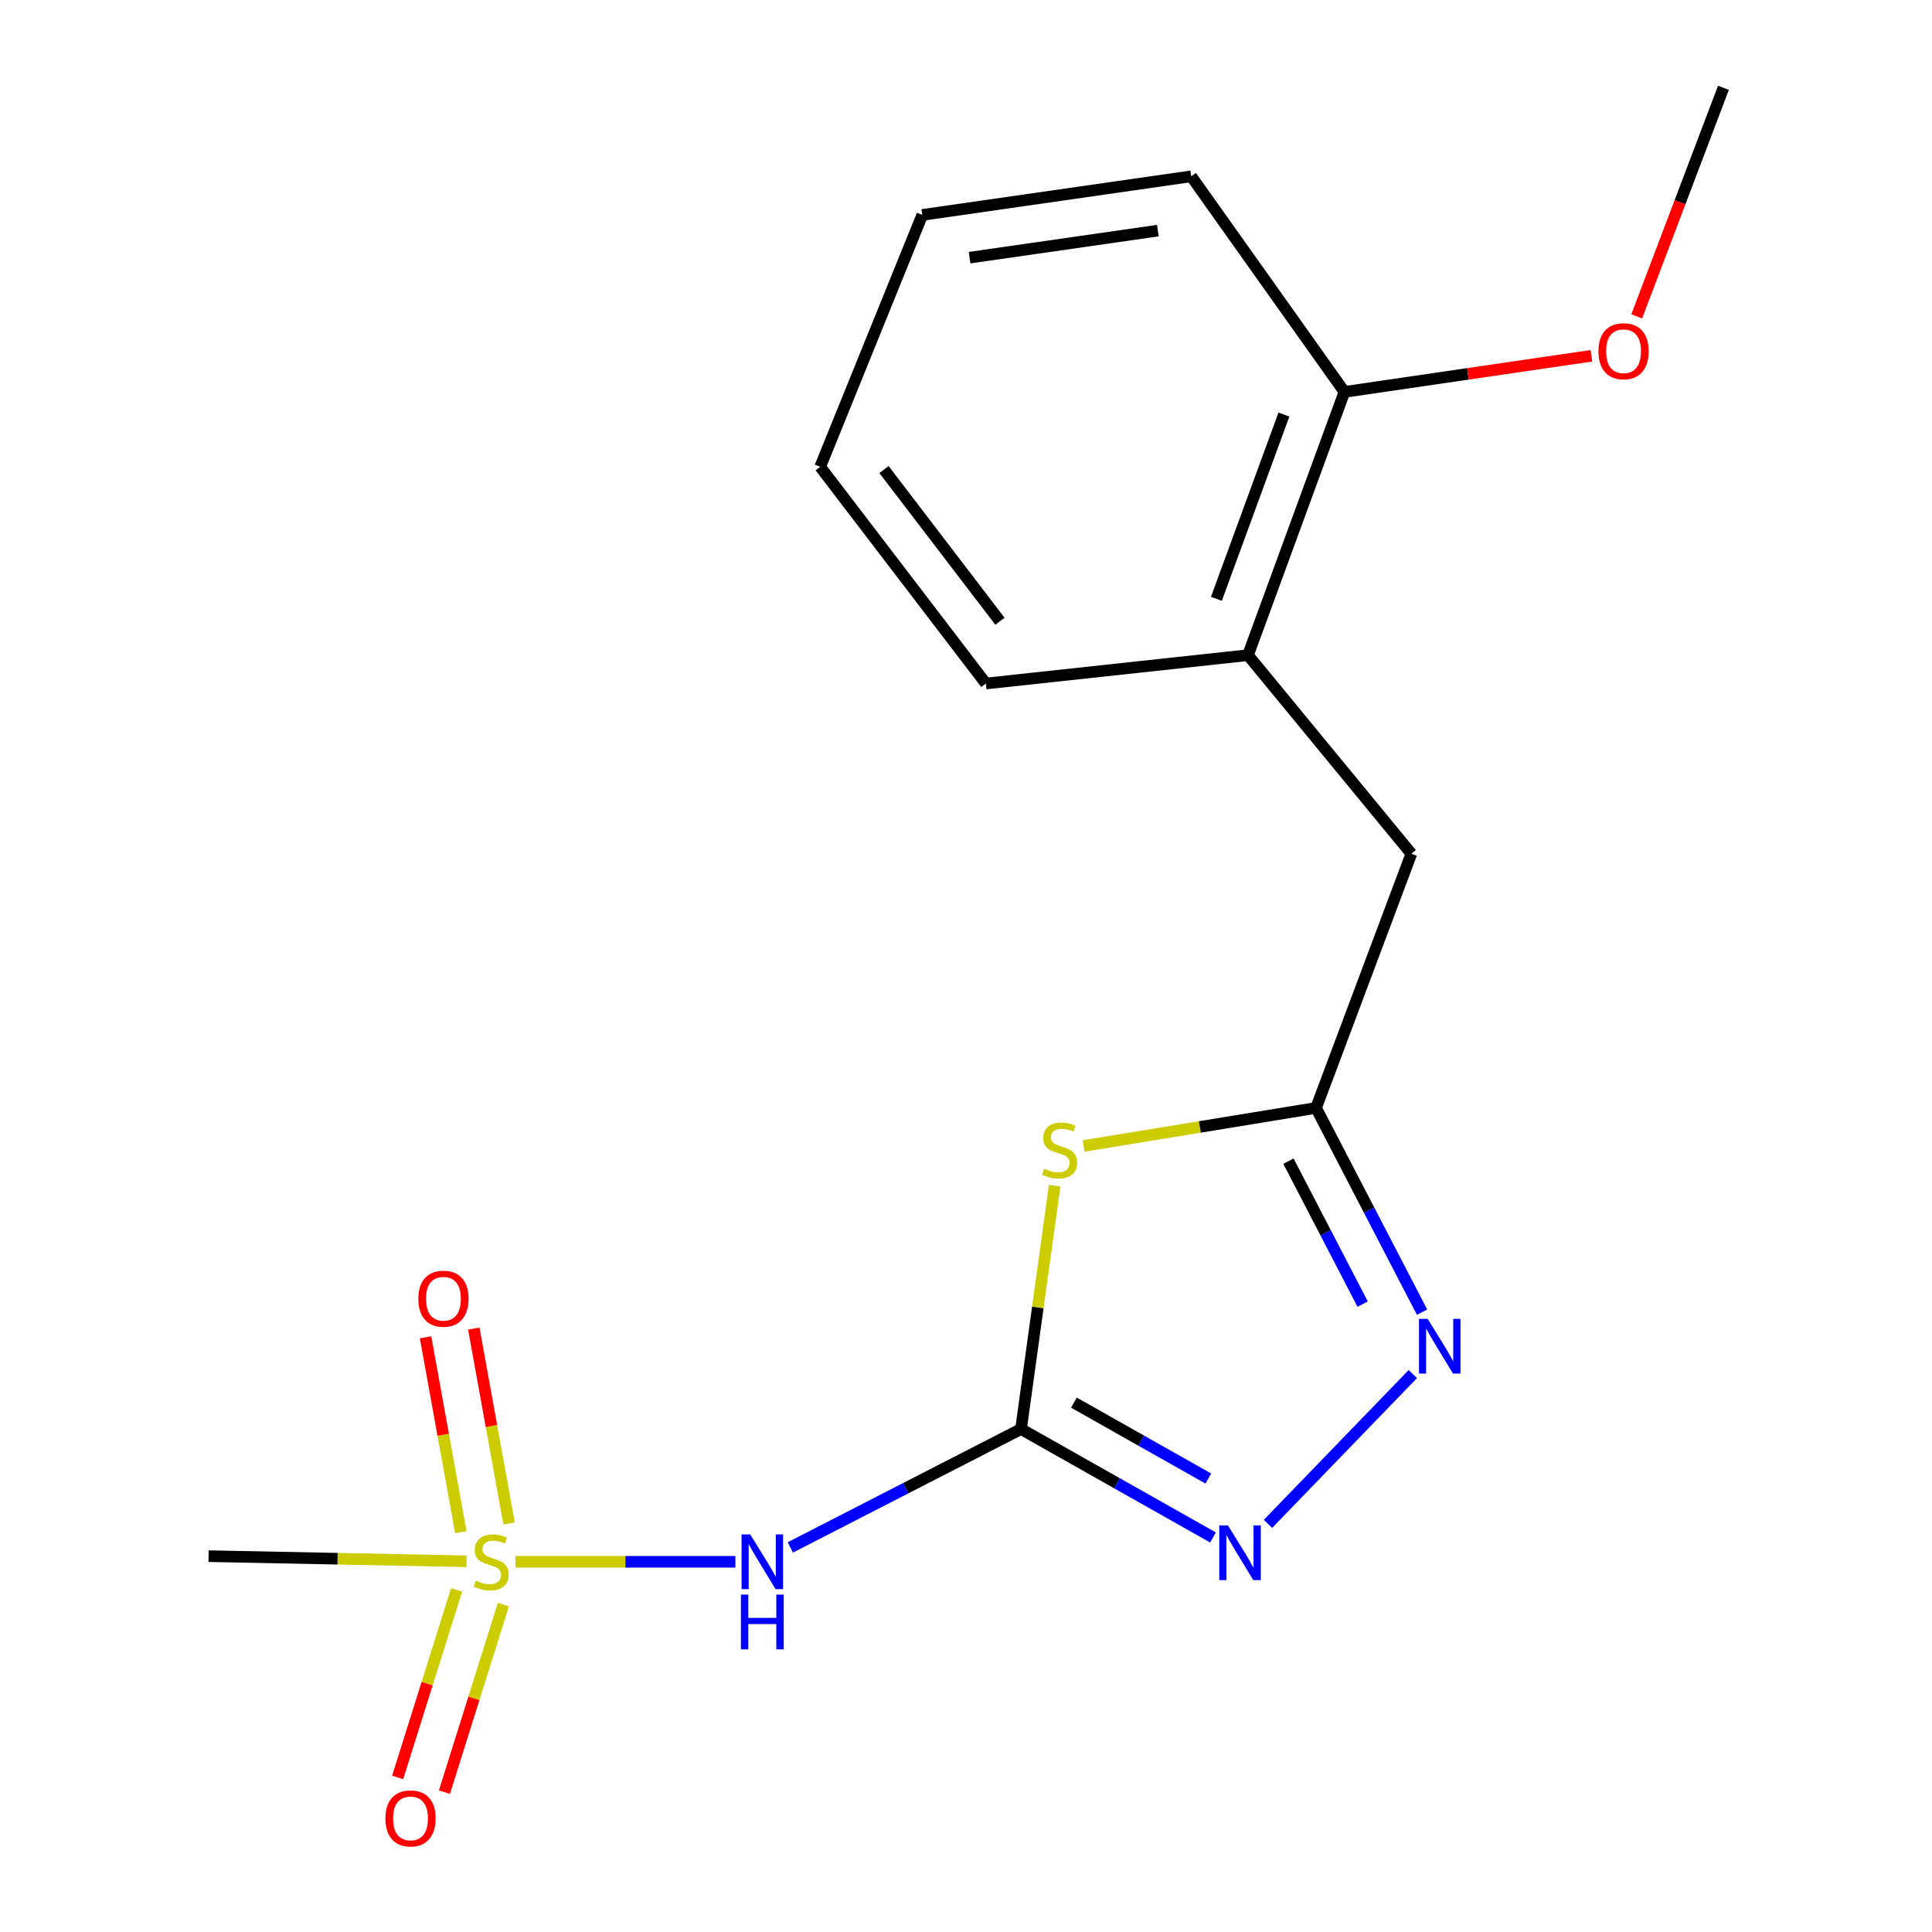 <?xml version='1.0' encoding='iso-8859-1'?>
<svg version='1.1' baseProfile='full'
              xmlns='http://www.w3.org/2000/svg'
                      xmlns:rdkit='http://www.rdkit.org/xml'
                      xmlns:xlink='http://www.w3.org/1999/xlink'
                  xml:space='preserve'
width='1000px' height='1000px' viewBox='0 0 1000 1000'>
<!-- END OF HEADER -->
<rect style='opacity:1.0;fill:#FFFFFF;stroke:none' width='1000' height='1000' x='0' y='0'> </rect>
<path class='bond-1' d='M 528.475,739.674 L 537.182,676.692' style='fill:none;fill-rule:evenodd;stroke:#000000;stroke-width:6px;stroke-linecap:butt;stroke-linejoin:miter;stroke-opacity:1' />
<path class='bond-1' d='M 537.182,676.692 L 545.889,613.71' style='fill:none;fill-rule:evenodd;stroke:#CCCC00;stroke-width:6px;stroke-linecap:butt;stroke-linejoin:miter;stroke-opacity:1' />
<path class='bond-2' d='M 528.475,739.674 L 468.774,770.307' style='fill:none;fill-rule:evenodd;stroke:#000000;stroke-width:6px;stroke-linecap:butt;stroke-linejoin:miter;stroke-opacity:1' />
<path class='bond-2' d='M 468.774,770.307 L 409.073,800.94' style='fill:none;fill-rule:evenodd;stroke:#0000FF;stroke-width:6px;stroke-linecap:butt;stroke-linejoin:miter;stroke-opacity:1' />
<path class='bond-3' d='M 528.475,739.674 L 578.161,767.736' style='fill:none;fill-rule:evenodd;stroke:#000000;stroke-width:6px;stroke-linecap:butt;stroke-linejoin:miter;stroke-opacity:1' />
<path class='bond-3' d='M 578.161,767.736 L 627.846,795.797' style='fill:none;fill-rule:evenodd;stroke:#0000FF;stroke-width:6px;stroke-linecap:butt;stroke-linejoin:miter;stroke-opacity:1' />
<path class='bond-3' d='M 555.859,725.999 L 590.639,745.642' style='fill:none;fill-rule:evenodd;stroke:#000000;stroke-width:6px;stroke-linecap:butt;stroke-linejoin:miter;stroke-opacity:1' />
<path class='bond-3' d='M 590.639,745.642 L 625.419,765.285' style='fill:none;fill-rule:evenodd;stroke:#0000FF;stroke-width:6px;stroke-linecap:butt;stroke-linejoin:miter;stroke-opacity:1' />
<path class='bond-0' d='M 266.799,808.382 L 323.718,808.382' style='fill:none;fill-rule:evenodd;stroke:#CCCC00;stroke-width:6px;stroke-linecap:butt;stroke-linejoin:miter;stroke-opacity:1' />
<path class='bond-0' d='M 323.718,808.382 L 380.637,808.382' style='fill:none;fill-rule:evenodd;stroke:#0000FF;stroke-width:6px;stroke-linecap:butt;stroke-linejoin:miter;stroke-opacity:1' />
<path class='bond-6' d='M 263.509,788.538 L 254.37,738.094' style='fill:none;fill-rule:evenodd;stroke:#CCCC00;stroke-width:6px;stroke-linecap:butt;stroke-linejoin:miter;stroke-opacity:1' />
<path class='bond-6' d='M 254.37,738.094 L 245.231,687.65' style='fill:none;fill-rule:evenodd;stroke:#FF0000;stroke-width:6px;stroke-linecap:butt;stroke-linejoin:miter;stroke-opacity:1' />
<path class='bond-6' d='M 238.541,793.062 L 229.402,742.618' style='fill:none;fill-rule:evenodd;stroke:#CCCC00;stroke-width:6px;stroke-linecap:butt;stroke-linejoin:miter;stroke-opacity:1' />
<path class='bond-6' d='M 229.402,742.618 L 220.263,692.174' style='fill:none;fill-rule:evenodd;stroke:#FF0000;stroke-width:6px;stroke-linecap:butt;stroke-linejoin:miter;stroke-opacity:1' />
<path class='bond-7' d='M 236.336,822.936 L 221.08,871.472' style='fill:none;fill-rule:evenodd;stroke:#CCCC00;stroke-width:6px;stroke-linecap:butt;stroke-linejoin:miter;stroke-opacity:1' />
<path class='bond-7' d='M 221.08,871.472 L 205.824,920.008' style='fill:none;fill-rule:evenodd;stroke:#FF0000;stroke-width:6px;stroke-linecap:butt;stroke-linejoin:miter;stroke-opacity:1' />
<path class='bond-7' d='M 260.543,830.545 L 245.287,879.081' style='fill:none;fill-rule:evenodd;stroke:#CCCC00;stroke-width:6px;stroke-linecap:butt;stroke-linejoin:miter;stroke-opacity:1' />
<path class='bond-7' d='M 245.287,879.081 L 230.03,927.617' style='fill:none;fill-rule:evenodd;stroke:#FF0000;stroke-width:6px;stroke-linecap:butt;stroke-linejoin:miter;stroke-opacity:1' />
<path class='bond-11' d='M 241.473,808.127 L 174.715,806.796' style='fill:none;fill-rule:evenodd;stroke:#CCCC00;stroke-width:6px;stroke-linecap:butt;stroke-linejoin:miter;stroke-opacity:1' />
<path class='bond-11' d='M 174.715,806.796 L 107.957,805.464' style='fill:none;fill-rule:evenodd;stroke:#000000;stroke-width:6px;stroke-linecap:butt;stroke-linejoin:miter;stroke-opacity:1' />
<path class='bond-5' d='M 560.893,593.147 L 621.039,583.304' style='fill:none;fill-rule:evenodd;stroke:#CCCC00;stroke-width:6px;stroke-linecap:butt;stroke-linejoin:miter;stroke-opacity:1' />
<path class='bond-5' d='M 621.039,583.304 L 681.185,573.46' style='fill:none;fill-rule:evenodd;stroke:#000000;stroke-width:6px;stroke-linecap:butt;stroke-linejoin:miter;stroke-opacity:1' />
<path class='bond-4' d='M 656.298,788.751 L 731.274,711.219' style='fill:none;fill-rule:evenodd;stroke:#0000FF;stroke-width:6px;stroke-linecap:butt;stroke-linejoin:miter;stroke-opacity:1' />
<path class='bond-18' d='M 736.058,679.172 L 708.621,626.316' style='fill:none;fill-rule:evenodd;stroke:#0000FF;stroke-width:6px;stroke-linecap:butt;stroke-linejoin:miter;stroke-opacity:1' />
<path class='bond-18' d='M 708.621,626.316 L 681.185,573.46' style='fill:none;fill-rule:evenodd;stroke:#000000;stroke-width:6px;stroke-linecap:butt;stroke-linejoin:miter;stroke-opacity:1' />
<path class='bond-18' d='M 705.307,675.005 L 686.101,638.006' style='fill:none;fill-rule:evenodd;stroke:#0000FF;stroke-width:6px;stroke-linecap:butt;stroke-linejoin:miter;stroke-opacity:1' />
<path class='bond-18' d='M 686.101,638.006 L 666.895,601.007' style='fill:none;fill-rule:evenodd;stroke:#000000;stroke-width:6px;stroke-linecap:butt;stroke-linejoin:miter;stroke-opacity:1' />
<path class='bond-8' d='M 681.185,573.46 L 730.523,441.896' style='fill:none;fill-rule:evenodd;stroke:#000000;stroke-width:6px;stroke-linecap:butt;stroke-linejoin:miter;stroke-opacity:1' />
<path class='bond-9' d='M 730.523,441.896 L 645.943,339.117' style='fill:none;fill-rule:evenodd;stroke:#000000;stroke-width:6px;stroke-linecap:butt;stroke-linejoin:miter;stroke-opacity:1' />
<path class='bond-10' d='M 645.943,339.117 L 695.874,202.858' style='fill:none;fill-rule:evenodd;stroke:#000000;stroke-width:6px;stroke-linecap:butt;stroke-linejoin:miter;stroke-opacity:1' />
<path class='bond-10' d='M 629.608,309.948 L 664.559,214.567' style='fill:none;fill-rule:evenodd;stroke:#000000;stroke-width:6px;stroke-linecap:butt;stroke-linejoin:miter;stroke-opacity:1' />
<path class='bond-13' d='M 645.943,339.117 L 510.276,353.791' style='fill:none;fill-rule:evenodd;stroke:#000000;stroke-width:6px;stroke-linecap:butt;stroke-linejoin:miter;stroke-opacity:1' />
<path class='bond-12' d='M 695.874,202.858 L 759.787,193.504' style='fill:none;fill-rule:evenodd;stroke:#000000;stroke-width:6px;stroke-linecap:butt;stroke-linejoin:miter;stroke-opacity:1' />
<path class='bond-12' d='M 759.787,193.504 L 823.7,184.15' style='fill:none;fill-rule:evenodd;stroke:#FF0000;stroke-width:6px;stroke-linecap:butt;stroke-linejoin:miter;stroke-opacity:1' />
<path class='bond-14' d='M 695.874,202.858 L 616.58,91.255' style='fill:none;fill-rule:evenodd;stroke:#000000;stroke-width:6px;stroke-linecap:butt;stroke-linejoin:miter;stroke-opacity:1' />
<path class='bond-15' d='M 847.165,163.75 L 869.604,104.602' style='fill:none;fill-rule:evenodd;stroke:#FF0000;stroke-width:6px;stroke-linecap:butt;stroke-linejoin:miter;stroke-opacity:1' />
<path class='bond-15' d='M 869.604,104.602 L 892.043,45.455' style='fill:none;fill-rule:evenodd;stroke:#000000;stroke-width:6px;stroke-linecap:butt;stroke-linejoin:miter;stroke-opacity:1' />
<path class='bond-16' d='M 510.276,353.791 L 424.526,241.624' style='fill:none;fill-rule:evenodd;stroke:#000000;stroke-width:6px;stroke-linecap:butt;stroke-linejoin:miter;stroke-opacity:1' />
<path class='bond-16' d='M 517.572,321.556 L 457.547,243.039' style='fill:none;fill-rule:evenodd;stroke:#000000;stroke-width:6px;stroke-linecap:butt;stroke-linejoin:miter;stroke-opacity:1' />
<path class='bond-19' d='M 616.58,91.255 L 477.375,111.244' style='fill:none;fill-rule:evenodd;stroke:#000000;stroke-width:6px;stroke-linecap:butt;stroke-linejoin:miter;stroke-opacity:1' />
<path class='bond-19' d='M 599.306,119.369 L 501.862,133.362' style='fill:none;fill-rule:evenodd;stroke:#000000;stroke-width:6px;stroke-linecap:butt;stroke-linejoin:miter;stroke-opacity:1' />
<path class='bond-17' d='M 424.526,241.624 L 477.375,111.244' style='fill:none;fill-rule:evenodd;stroke:#000000;stroke-width:6px;stroke-linecap:butt;stroke-linejoin:miter;stroke-opacity:1' />
<path  class='atom-1' d='M 246.21 818.102
Q 246.53 818.222, 247.85 818.782
Q 249.17 819.342, 250.61 819.702
Q 252.09 820.022, 253.53 820.022
Q 256.21 820.022, 257.77 818.742
Q 259.33 817.422, 259.33 815.142
Q 259.33 813.582, 258.53 812.622
Q 257.77 811.662, 256.57 811.142
Q 255.37 810.622, 253.37 810.022
Q 250.85 809.262, 249.33 808.542
Q 247.85 807.822, 246.77 806.302
Q 245.73 804.782, 245.73 802.222
Q 245.73 798.662, 248.13 796.462
Q 250.57 794.262, 255.37 794.262
Q 258.65 794.262, 262.37 795.822
L 261.45 798.902
Q 258.05 797.502, 255.49 797.502
Q 252.73 797.502, 251.21 798.662
Q 249.69 799.782, 249.73 801.742
Q 249.73 803.262, 250.49 804.182
Q 251.29 805.102, 252.41 805.622
Q 253.57 806.142, 255.49 806.742
Q 258.05 807.542, 259.57 808.342
Q 261.09 809.142, 262.17 810.782
Q 263.29 812.382, 263.29 815.142
Q 263.29 819.062, 260.65 821.182
Q 258.05 823.262, 253.69 823.262
Q 251.17 823.262, 249.25 822.702
Q 247.37 822.182, 245.13 821.262
L 246.21 818.102
' fill='#CCCC00'/>
<path  class='atom-2' d='M 540.45 604.903
Q 540.77 605.023, 542.09 605.583
Q 543.41 606.143, 544.85 606.503
Q 546.33 606.823, 547.77 606.823
Q 550.45 606.823, 552.01 605.543
Q 553.57 604.223, 553.57 601.943
Q 553.57 600.383, 552.77 599.423
Q 552.01 598.463, 550.81 597.943
Q 549.61 597.423, 547.61 596.823
Q 545.09 596.063, 543.57 595.343
Q 542.09 594.623, 541.01 593.103
Q 539.97 591.583, 539.97 589.023
Q 539.97 585.463, 542.37 583.263
Q 544.81 581.063, 549.61 581.063
Q 552.89 581.063, 556.61 582.623
L 555.69 585.703
Q 552.29 584.303, 549.73 584.303
Q 546.97 584.303, 545.45 585.463
Q 543.93 586.583, 543.97 588.543
Q 543.97 590.063, 544.73 590.983
Q 545.53 591.903, 546.65 592.423
Q 547.81 592.943, 549.73 593.543
Q 552.29 594.343, 553.81 595.143
Q 555.33 595.943, 556.41 597.583
Q 557.53 599.183, 557.53 601.943
Q 557.53 605.863, 554.89 607.983
Q 552.29 610.063, 547.93 610.063
Q 545.41 610.063, 543.49 609.503
Q 541.61 608.983, 539.37 608.063
L 540.45 604.903
' fill='#CCCC00'/>
<path  class='atom-3' d='M 388.311 794.222
L 397.591 809.222
Q 398.511 810.702, 399.991 813.382
Q 401.471 816.062, 401.551 816.222
L 401.551 794.222
L 405.311 794.222
L 405.311 822.542
L 401.431 822.542
L 391.471 806.142
Q 390.311 804.222, 389.071 802.022
Q 387.871 799.822, 387.511 799.142
L 387.511 822.542
L 383.831 822.542
L 383.831 794.222
L 388.311 794.222
' fill='#0000FF'/>
<path  class='atom-3' d='M 383.491 825.374
L 387.331 825.374
L 387.331 837.414
L 401.811 837.414
L 401.811 825.374
L 405.651 825.374
L 405.651 853.694
L 401.811 853.694
L 401.811 840.614
L 387.331 840.614
L 387.331 853.694
L 383.491 853.694
L 383.491 825.374
' fill='#0000FF'/>
<path  class='atom-4' d='M 635.581 789.542
L 644.861 804.542
Q 645.781 806.022, 647.261 808.702
Q 648.741 811.382, 648.821 811.542
L 648.821 789.542
L 652.581 789.542
L 652.581 817.862
L 648.701 817.862
L 638.741 801.462
Q 637.581 799.542, 636.341 797.342
Q 635.141 795.142, 634.781 794.462
L 634.781 817.862
L 631.101 817.862
L 631.101 789.542
L 635.581 789.542
' fill='#0000FF'/>
<path  class='atom-5' d='M 738.952 682.646
L 748.232 697.646
Q 749.152 699.126, 750.632 701.806
Q 752.112 704.486, 752.192 704.646
L 752.192 682.646
L 755.952 682.646
L 755.952 710.966
L 752.072 710.966
L 742.112 694.566
Q 740.952 692.646, 739.712 690.446
Q 738.512 688.246, 738.152 687.566
L 738.152 710.966
L 734.472 710.966
L 734.472 682.646
L 738.952 682.646
' fill='#0000FF'/>
<path  class='atom-7' d='M 216.527 672.217
Q 216.527 665.417, 219.887 661.617
Q 223.247 657.817, 229.527 657.817
Q 235.807 657.817, 239.167 661.617
Q 242.527 665.417, 242.527 672.217
Q 242.527 679.097, 239.127 683.017
Q 235.727 686.897, 229.527 686.897
Q 223.287 686.897, 219.887 683.017
Q 216.527 679.137, 216.527 672.217
M 229.527 683.697
Q 233.847 683.697, 236.167 680.817
Q 238.527 677.897, 238.527 672.217
Q 238.527 666.657, 236.167 663.857
Q 233.847 661.017, 229.527 661.017
Q 225.207 661.017, 222.847 663.817
Q 220.527 666.617, 220.527 672.217
Q 220.527 677.937, 222.847 680.817
Q 225.207 683.697, 229.527 683.697
' fill='#FF0000'/>
<path  class='atom-8' d='M 199.484 941.21
Q 199.484 934.41, 202.844 930.61
Q 206.204 926.81, 212.484 926.81
Q 218.764 926.81, 222.124 930.61
Q 225.484 934.41, 225.484 941.21
Q 225.484 948.09, 222.084 952.01
Q 218.684 955.89, 212.484 955.89
Q 206.244 955.89, 202.844 952.01
Q 199.484 948.13, 199.484 941.21
M 212.484 952.69
Q 216.804 952.69, 219.124 949.81
Q 221.484 946.89, 221.484 941.21
Q 221.484 935.65, 219.124 932.85
Q 216.804 930.01, 212.484 930.01
Q 208.164 930.01, 205.804 932.81
Q 203.484 935.61, 203.484 941.21
Q 203.484 946.93, 205.804 949.81
Q 208.164 952.69, 212.484 952.69
' fill='#FF0000'/>
<path  class='atom-13' d='M 827.351 181.793
Q 827.351 174.993, 830.711 171.193
Q 834.071 167.393, 840.351 167.393
Q 846.631 167.393, 849.991 171.193
Q 853.351 174.993, 853.351 181.793
Q 853.351 188.673, 849.951 192.593
Q 846.551 196.473, 840.351 196.473
Q 834.111 196.473, 830.711 192.593
Q 827.351 188.713, 827.351 181.793
M 840.351 193.273
Q 844.671 193.273, 846.991 190.393
Q 849.351 187.473, 849.351 181.793
Q 849.351 176.233, 846.991 173.433
Q 844.671 170.593, 840.351 170.593
Q 836.031 170.593, 833.671 173.393
Q 831.351 176.193, 831.351 181.793
Q 831.351 187.513, 833.671 190.393
Q 836.031 193.273, 840.351 193.273
' fill='#FF0000'/>
</svg>

